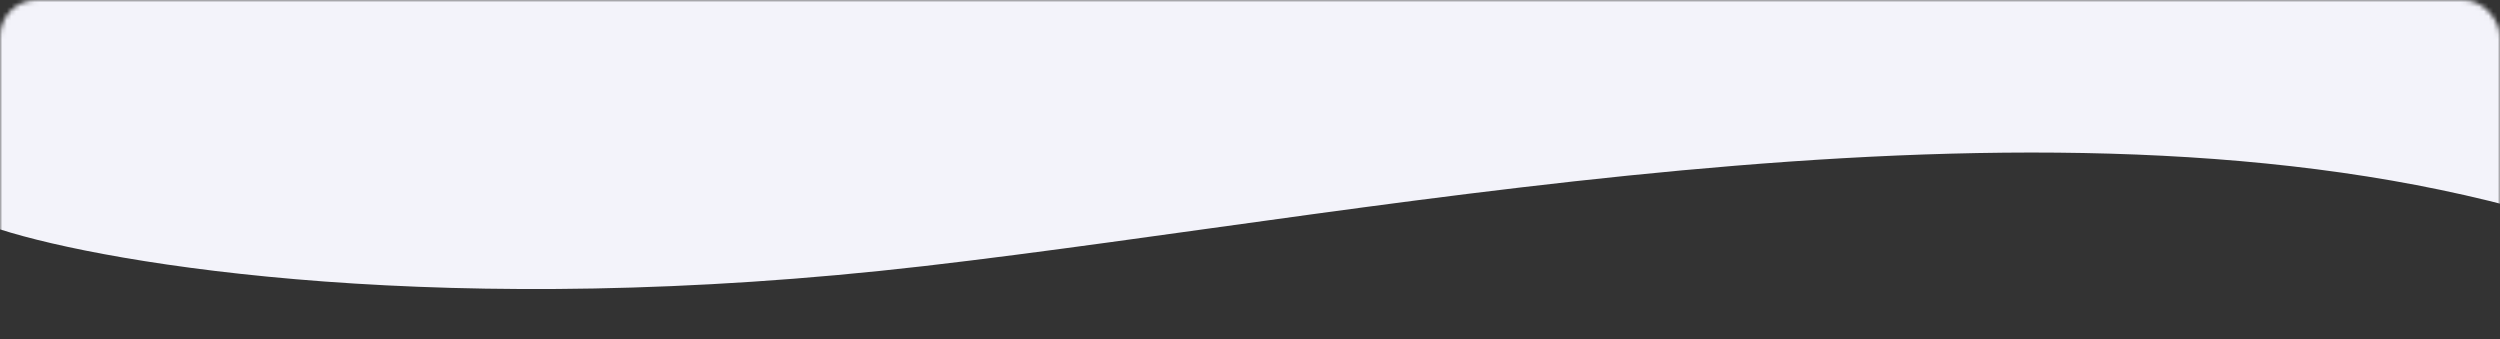 <svg width="545" height="74" viewBox="0 0 545 74" fill="none" xmlns="http://www.w3.org/2000/svg">
<rect x="0" y="0" width="545" height="74" fill="#333333" stroke="none"/>
<mask id="mask0_448_17772" style="mask-type:alpha" maskUnits="userSpaceOnUse" x="0" y="0" width="545" height="74">
<rect width="545" height="74" rx="8" fill="#0E012D"/>
</mask>
<g mask="url(#mask0_448_17772)">
<path d="M201.507 58C97.67 70 23.904 57.667 -3.05176e-05 50L-117.605 32.5L-144.138 -34.5L-30.835 -56H646.829L950.882 -16L719.974 98L633.921 71L557.908 48C450.342 15 305.343 46 201.507 58Z" fill="#F3F3FA"/>
</g>
</svg>

